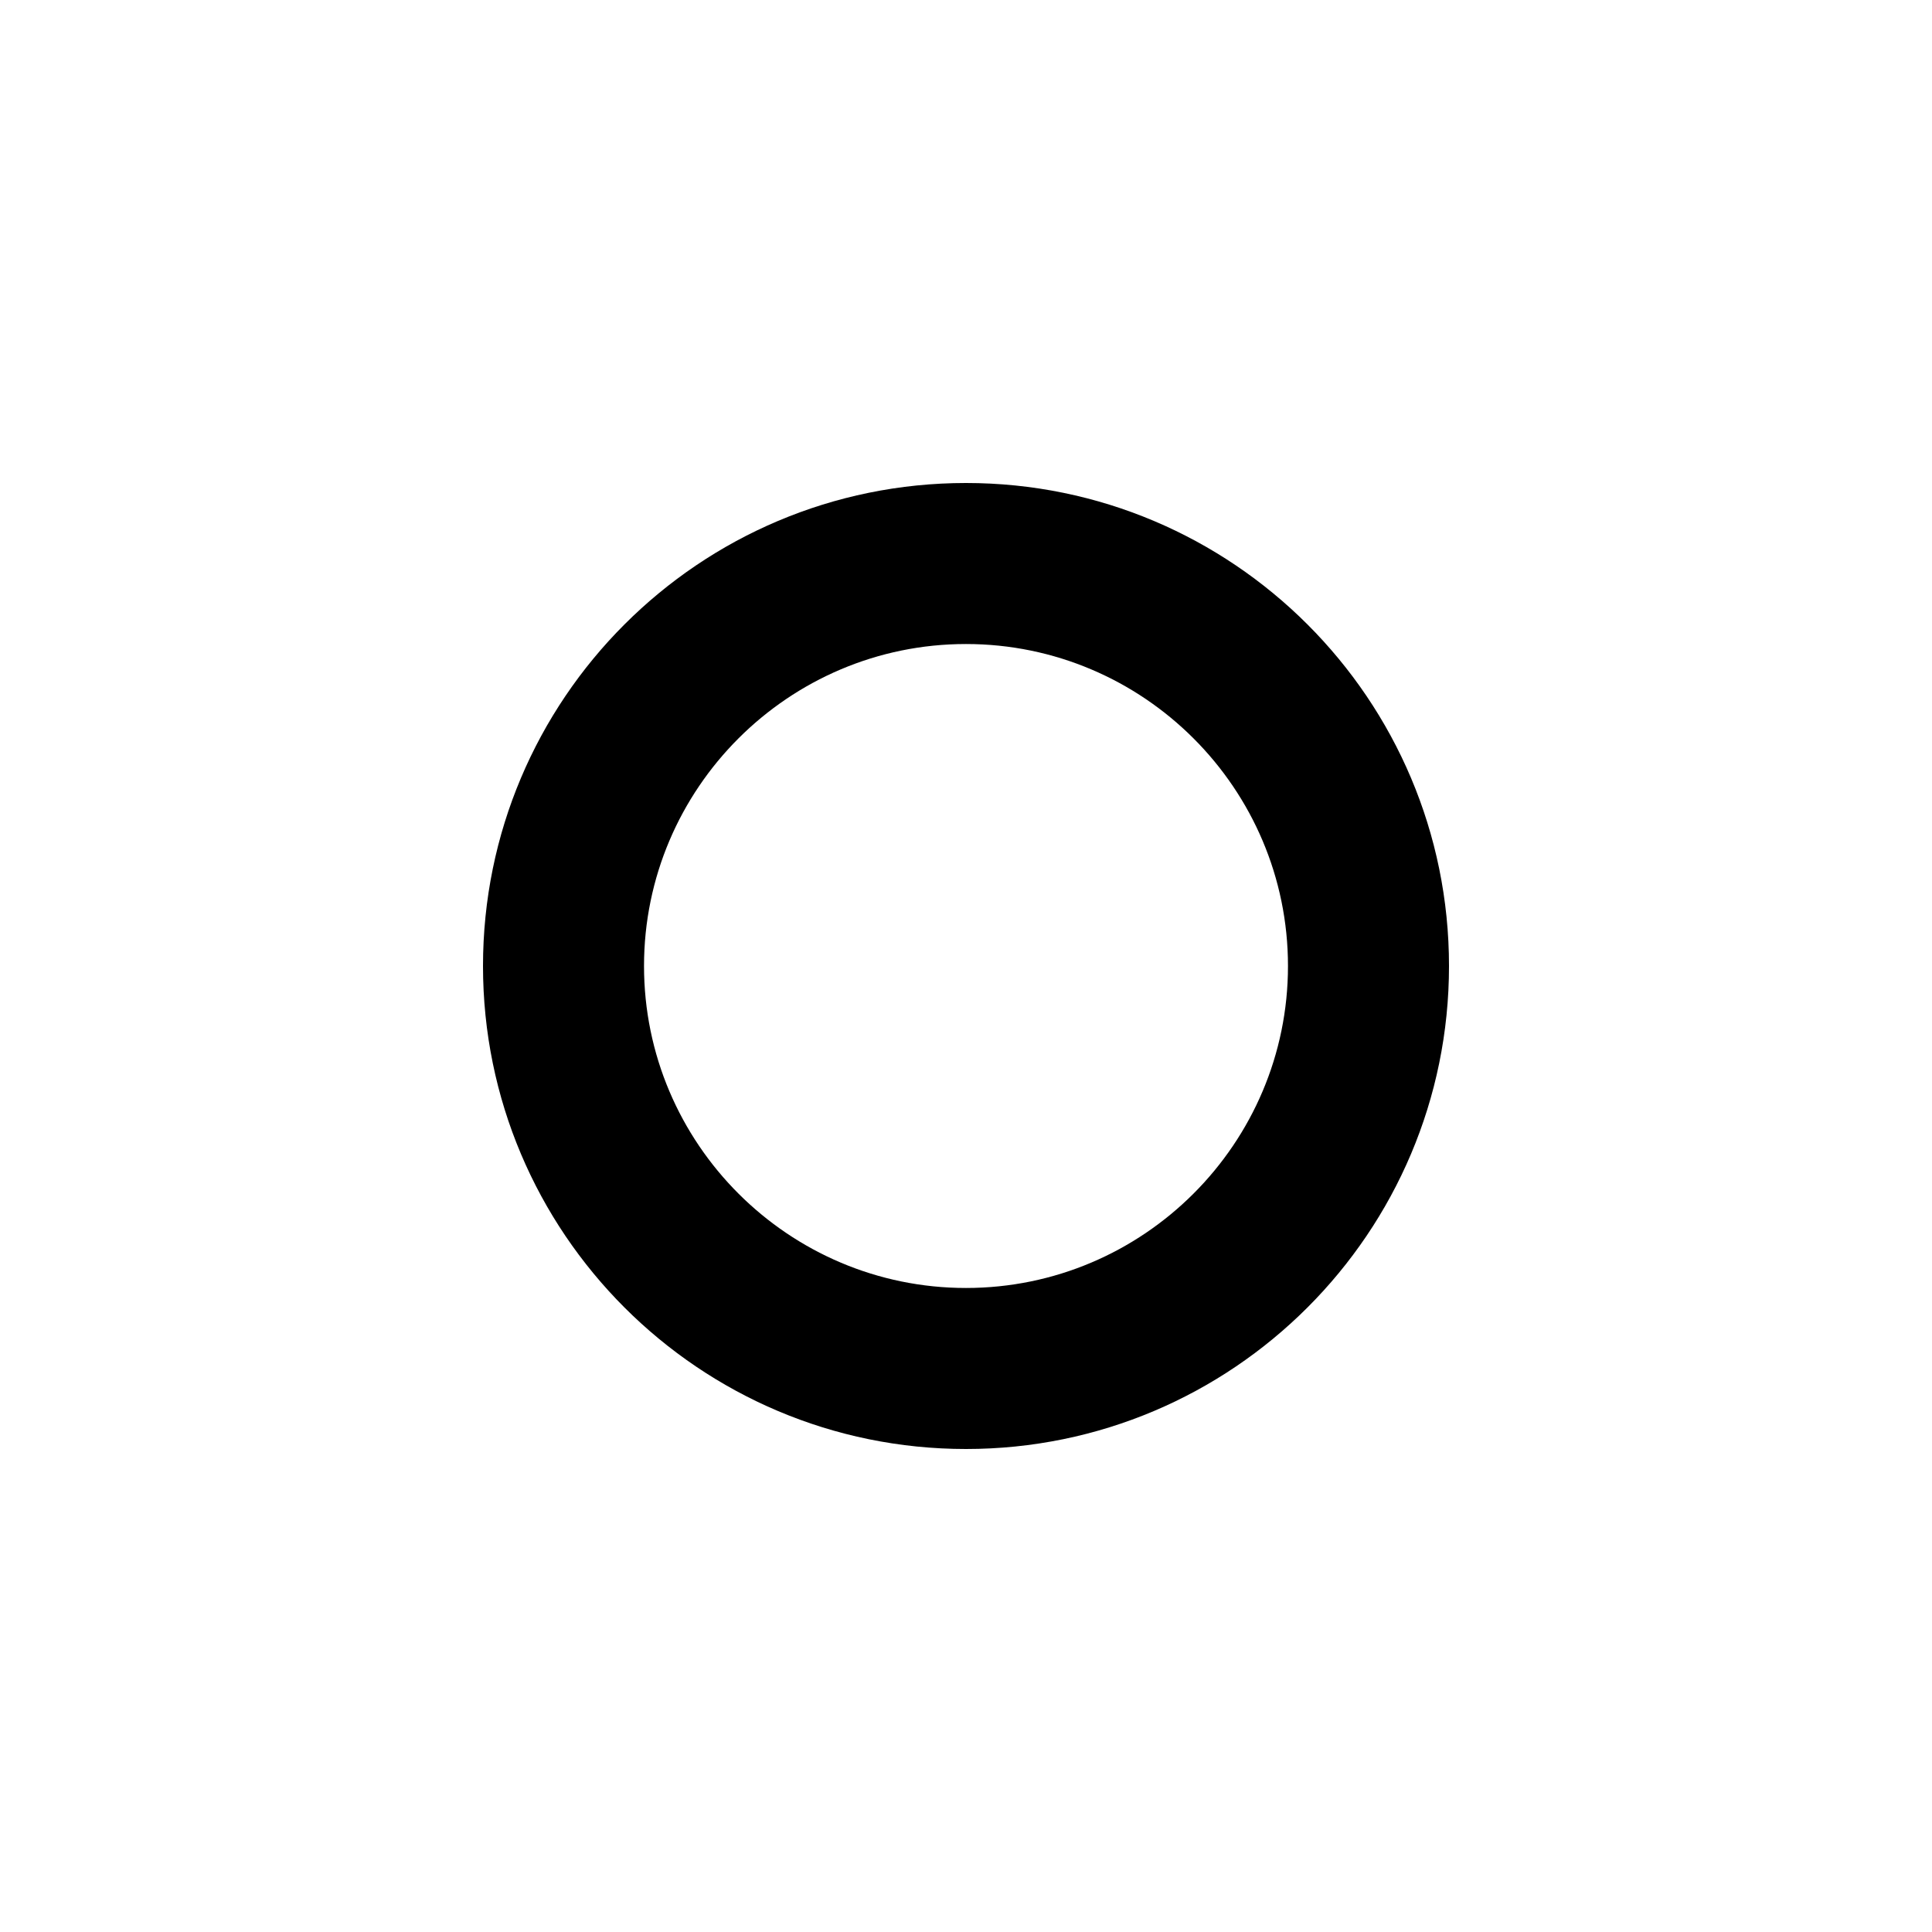 <?xml version="1.0" encoding="utf-8"?>
<!DOCTYPE svg PUBLIC "-//W3C//DTD SVG 1.1//EN" "http://www.w3.org/Graphics/SVG/1.1/DTD/svg11.dtd">
<svg version="1.1" xmlns="http://www.w3.org/2000/svg" xmlns:xlink="http://www.w3.org/1999/xlink" width="32" height="32" viewBox="0 0 32 32">

	<path d="M16 10.667c2.94 0 5.333 2.392 5.333 5.333s-2.393 5.333-5.333 5.333-5.333-2.392-5.333-5.333 2.393-5.333 5.333-5.333zM16 8c-4.419 0-8 3.581-8 8 0 4.416 3.581 8 8 8 4.416 0 8-3.584 8-8 0-4.419-3.584-8-8-8z"></path>
</svg>
